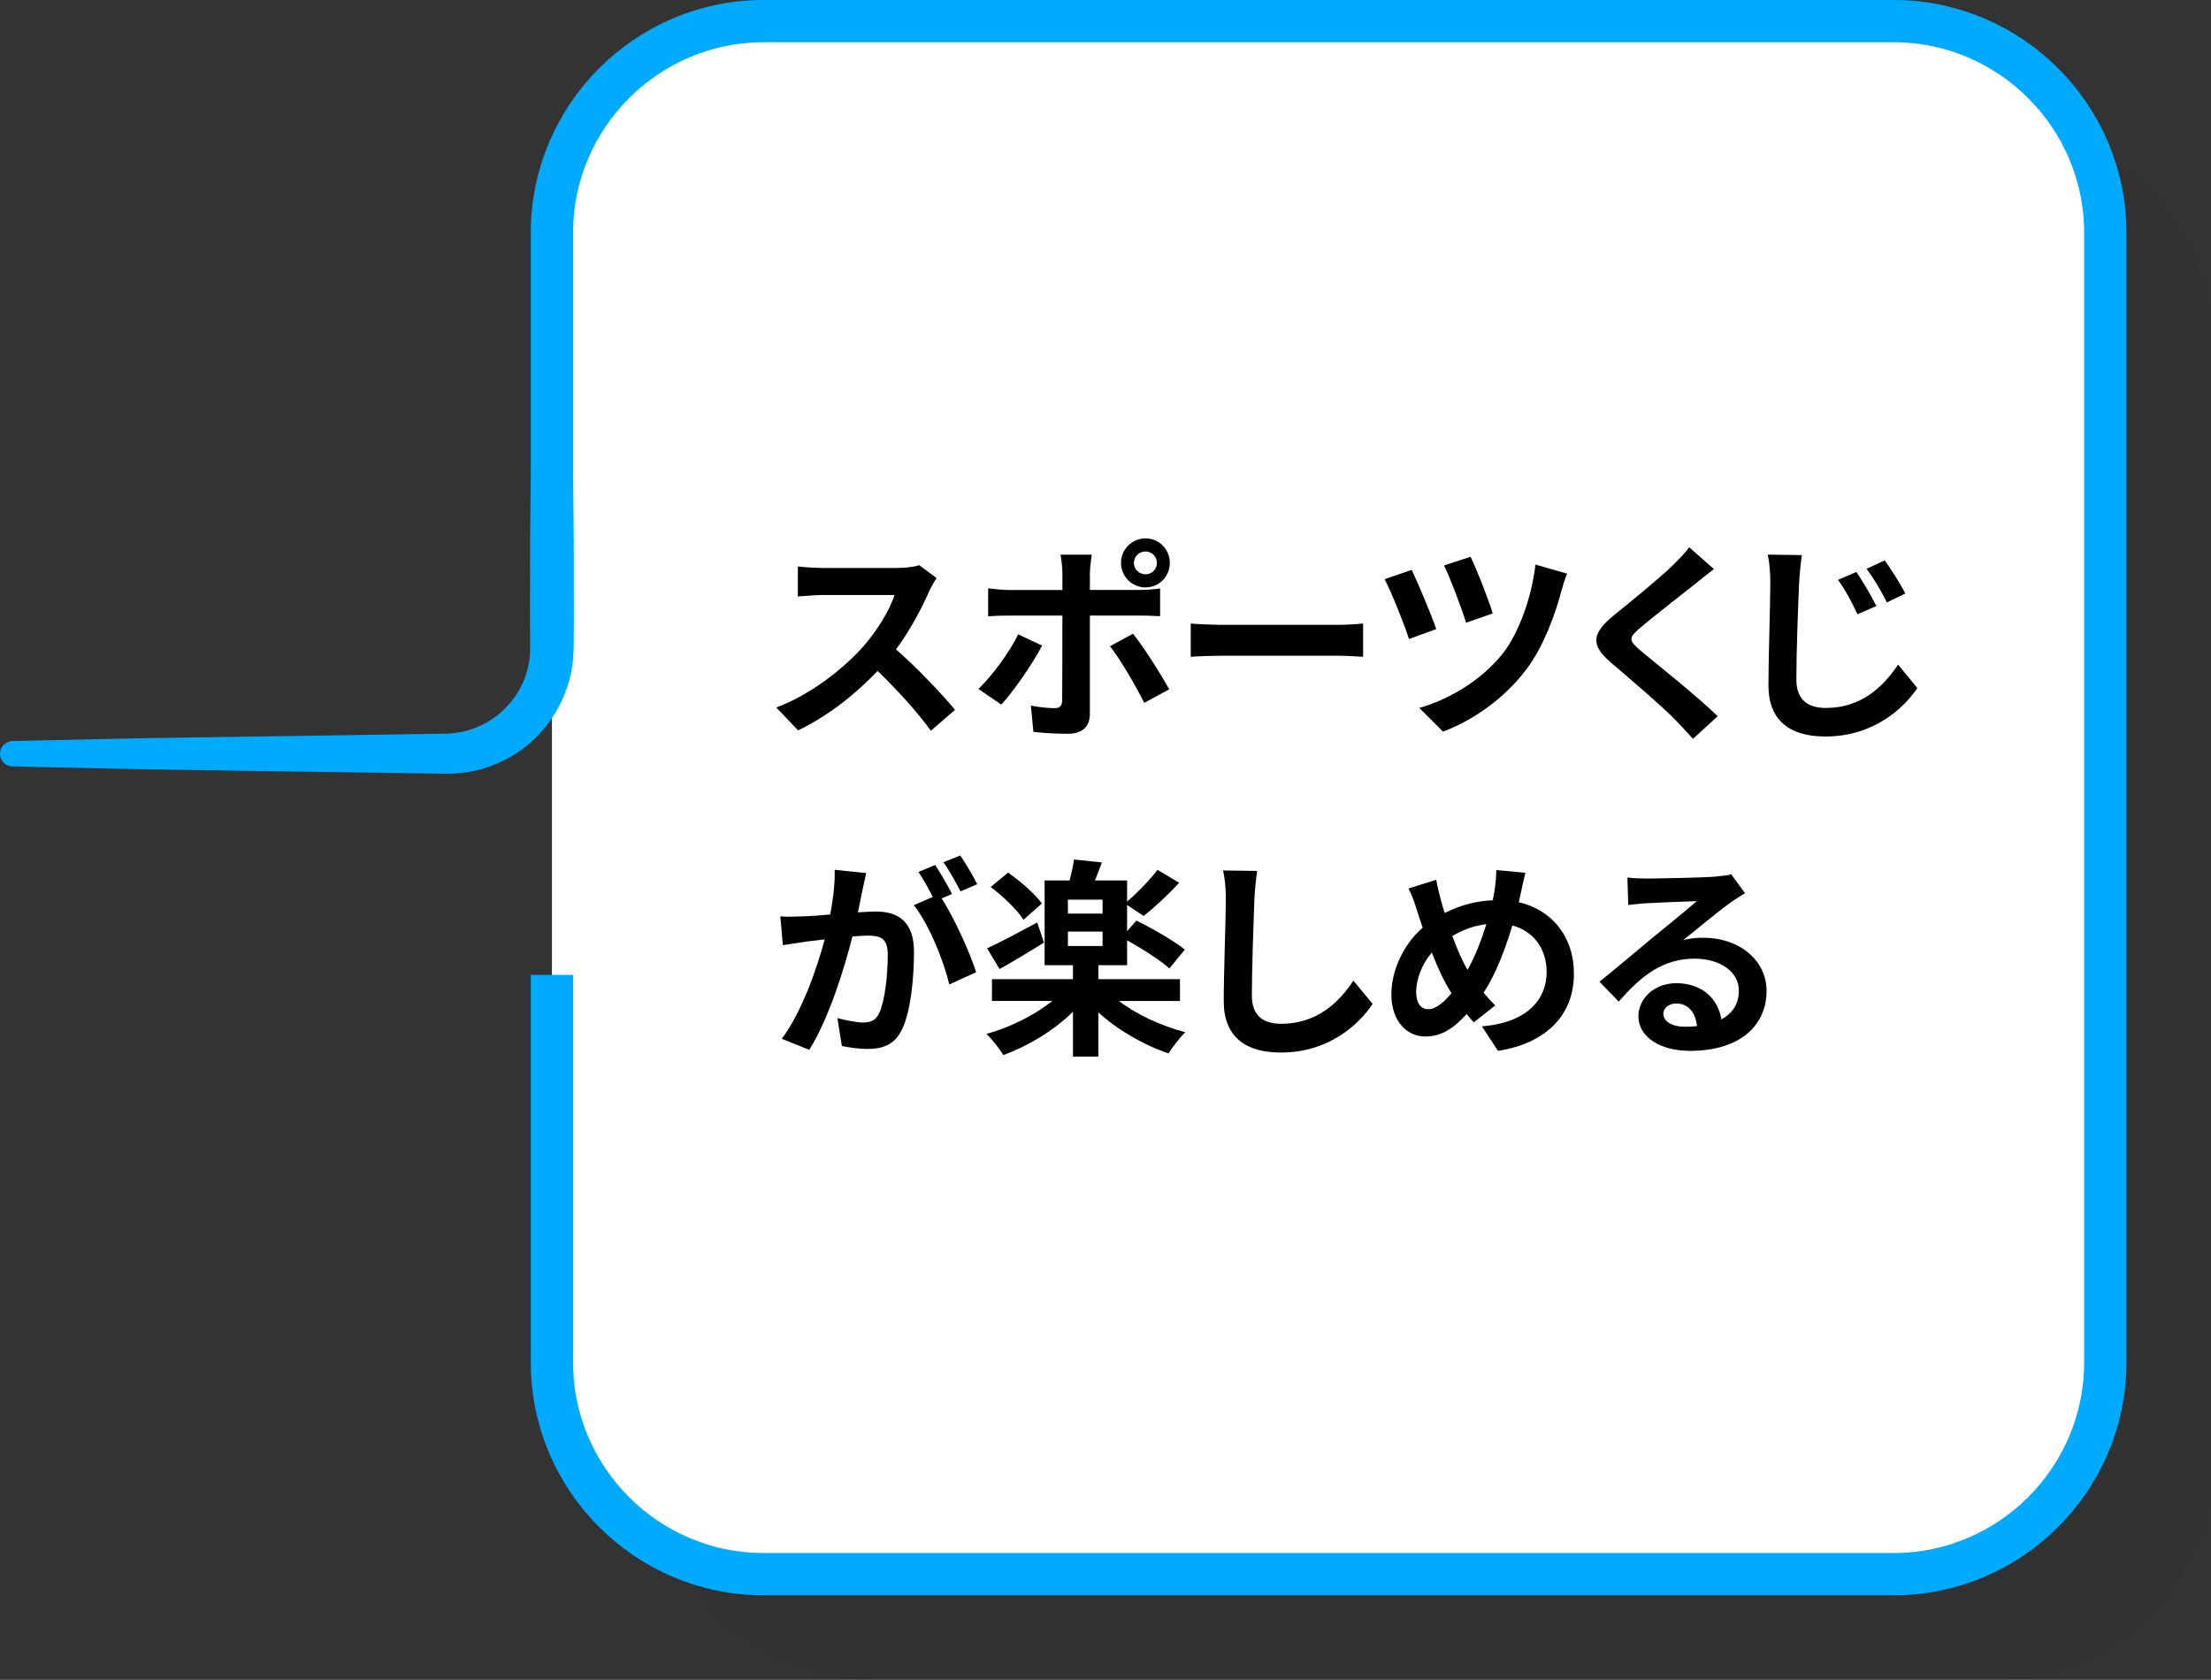 <?xml version="1.0" encoding="UTF-8"?><svg xmlns="http://www.w3.org/2000/svg" viewBox="0 0 209.124 158.919"><rect x="0" y="0" width="209.124" height="158.919" fill="#333333" stroke="none"/><g style="isolation:isolate;"><g id="_レイヤー_2"><g id="_レイヤー_1-2"><g><g><g style="mix-blend-mode:multiply; opacity:.05;"><path d="M62.205,102.228v36.692c0,11,9,20,20,20h106.919c11,0,20-9,20-20V32c0-11-9-20-20-20H82.205c-11,0-20,9-20,20v22.956"/></g><path d="M52.205,92.228v36.692c0,11,9,20,20,20h106.919c11,0,20-9,20-20V22c0-11-9-20-20-20H72.205c-11,0-20,9-20,20v22.956" style="fill:#fff;"/></g><path d="M52.205,92.228v36.692c0,11,9,20,20,20h106.919c11,0,20-9,20-20V22c0-11-9-20-20-20H72.205c-11,0-20,9-20,20v22.956" style="fill:none; stroke:#0af; stroke-width:4px;"/></g><g><path d="M87.887,55.932c-.681,1.561-1.801,3.701-3.141,5.501,1.98,1.72,4.4,4.281,5.581,5.721l-2.28,1.98c-1.301-1.8-3.161-3.841-5.041-5.661-2.121,2.24-4.781,4.321-7.522,5.621l-2.06-2.161c3.221-1.2,6.321-3.641,8.201-5.741,1.32-1.5,2.541-3.48,2.98-4.901h-6.781c-.84,0-1.94,.12-2.36,.14v-2.841c.54,.08,1.761,.14,2.36,.14h7.062c.86,0,1.66-.12,2.061-.26l1.641,1.22c-.16,.22-.52,.84-.7,1.24Z"/><path d="M94.703,66.655l-2.16-1.48c1.341-1.28,2.94-3.481,3.761-5.161l2.261,1.06c-.92,1.781-2.761,4.401-3.861,5.582Zm8.382-12.443v1.601h4.661c.561,0,1.44-.06,1.98-.14v2.621c-.64-.04-1.42-.06-1.96-.06h-4.682v9.302c0,1.161-.66,1.88-2.08,1.88-1.08,0-2.24-.06-3.261-.18l-.24-2.48c.86,.16,1.74,.24,2.221,.24,.521,0,.72-.2,.74-.72,.02-.74,.02-7.082,.02-8.021v-.02h-5.081c-.6,0-1.38,.02-1.94,.08v-2.661c.601,.08,1.301,.16,1.94,.16h5.081v-1.601c0-.52-.1-1.4-.18-1.74h2.961c-.04,.28-.181,1.24-.181,1.74Zm7.502,11.002l-2.36,1.28c-.86-1.72-2.28-4.141-3.241-5.361l2.181-1.18c1.021,1.28,2.621,3.801,3.421,5.261Zm-2.24-14.283c1.28,0,2.3,1.041,2.3,2.321s-1.02,2.32-2.3,2.32-2.32-1.04-2.32-2.32,1.04-2.321,2.32-2.321Zm0,3.401c.6,0,1.08-.48,1.08-1.08s-.48-1.081-1.08-1.081-1.101,.48-1.101,1.081,.5,1.08,1.101,1.08Z"/><path d="M115.845,59.113h10.742c.94,0,1.82-.08,2.341-.12v3.141c-.48-.02-1.501-.1-2.341-.1h-10.742c-1.141,0-2.48,.04-3.221,.1v-3.141c.72,.06,2.181,.12,3.221,.12Z"/><path d="M135.845,59.513l-2.58,.94c-.4-1.3-1.721-4.581-2.301-5.661l2.561-.88c.601,1.26,1.86,4.241,2.32,5.601Zm11.863-3.701c-.561,2.18-1.701,5.361-3.361,7.542-2.101,2.761-5.001,4.781-7.861,5.861l-2.24-2.241c2.74-.78,5.861-2.581,7.901-5.161,1.5-1.9,2.74-5.341,3.081-8.402l3,.86c-.22,.5-.399,1.1-.52,1.541Zm-6.521,2.22l-2.521,.88c-.381-1.28-1.48-4.181-2.081-5.421l2.501-.82c.5,.98,1.721,4.061,2.101,5.361Z"/><path d="M160.367,55.212c-1.301,1.04-3.941,3.081-5.281,4.221-1.061,.92-1.04,1.14,.04,2.081,1.5,1.26,5.301,4.261,7.342,6.241l-2.341,2.141c-.561-.62-1.141-1.26-1.74-1.86-1.221-1.26-4.161-3.761-5.981-5.321-2.001-1.7-1.841-2.761,.16-4.441,1.58-1.28,4.32-3.501,5.661-4.801,.58-.58,1.22-1.22,1.54-1.7l2.341,2.061c-.62,.48-1.28,1-1.74,1.38Z"/><path d="M170.166,55.172c-.101,2.16-.26,6.621-.26,9.122,0,2.021,1.22,2.681,2.78,2.681,3.301,0,5.381-1.92,6.842-4.101l1.82,2.22c-1.301,1.92-4.142,4.581-8.702,4.581-3.28,0-5.381-1.44-5.381-4.841,0-2.681,.18-7.942,.18-9.662,0-.96-.08-1.92-.24-2.701l3.221,.04c-.12,.84-.22,1.86-.26,2.661Zm7.302,2.16l-1.78,.78c-.601-1.28-1.121-2.24-1.841-3.261l1.74-.74c.561,.84,1.44,2.301,1.881,3.221Zm2.74-1.18l-1.74,.84c-.641-1.26-1.181-2.181-1.921-3.181l1.721-.8c.58,.82,1.5,2.241,1.94,3.141Z"/><path d="M81.565,84.252c-.119,.6-.279,1.34-.42,2.061,.681-.04,1.261-.08,1.681-.08,2.12,0,3.621,.94,3.621,3.821,0,2.36-.28,5.601-1.141,7.342-.66,1.4-1.761,1.84-3.28,1.84-.761,0-1.721-.14-2.401-.28l-.42-2.641c.761,.22,1.921,.42,2.44,.42,.681,0,1.181-.2,1.501-.86,.54-1.14,.82-3.561,.82-5.541,0-1.601-.7-1.821-1.94-1.821-.32,0-.82,.04-1.4,.08-.761,3.041-2.241,7.782-4.081,10.723l-2.601-1.041c1.94-2.621,3.32-6.661,4.061-9.402-.72,.08-1.36,.16-1.72,.2-.58,.1-1.621,.24-2.241,.34l-.24-2.721c.74,.06,1.4,.02,2.141,0,.62-.02,1.561-.08,2.581-.18,.28-1.5,.46-2.961,.42-4.221l2.98,.3c-.12,.52-.26,1.16-.36,1.66Zm8.482,.32l-.98,.42c1.2,1.86,2.7,5.201,3.261,6.981l-2.54,1.16c-.521-2.22-1.94-5.741-3.361-7.501l1.801-.78c-.4-.76-.9-1.72-1.36-2.36l1.58-.66c.5,.74,1.221,2,1.601,2.741Zm2.38-.92l-1.58,.68c-.42-.82-1.06-2-1.62-2.761l1.601-.64c.52,.76,1.26,2.021,1.6,2.721Z"/><path d="M105.826,94.694c1.66,1.28,4.021,2.36,6.281,2.96-.501,.48-1.221,1.42-1.581,2-2.34-.78-4.801-2.201-6.641-3.881v4.181h-2.401v-4.241c-1.8,1.78-4.24,3.241-6.581,4.101-.38-.62-1.101-1.521-1.601-2,2.241-.62,4.562-1.78,6.222-3.121h-5.701v-2.061h7.661v-1.32h-2.681v-8.021h2.361c.18-.66,.34-1.42,.42-1.98l2.641,.28c-.221,.6-.46,1.18-.66,1.701h3.04v2c.961-.82,2.161-2.06,2.881-3l2.041,1.22c-1.061,1.16-2.341,2.341-3.361,3.141l-1.561-1.04v2.48l.881-1c1.48,.72,3.561,1.92,4.581,2.74l-1.461,1.781c-.86-.76-2.561-1.86-4.001-2.661v2.36h-2.72v1.32h7.721v2.061h-5.78Zm-7.082-5.521c-1.38,.86-2.94,1.801-4.201,2.501l-1.18-1.96c1.2-.541,2.98-1.5,4.741-2.441l.64,1.9Zm-1.94-2.16c-.58-.92-1.92-2.221-3.101-3.101l1.641-1.36c1.16,.8,2.561,2.021,3.2,2.92l-1.74,1.541Zm7.481-1.9h-3.28v1.32h3.28v-1.32Zm-3.28,4.381h3.28v-1.36h-3.28v1.36Z"/><path d="M118.645,85.052c-.08,2.16-.24,6.641-.24,9.122,0,2.02,1.2,2.68,2.761,2.68,3.301,0,5.401-1.9,6.842-4.081l1.82,2.2c-1.28,1.92-4.121,4.601-8.682,4.601-3.281,0-5.401-1.44-5.401-4.861,0-2.681,.2-7.942,.2-9.662,0-.94-.08-1.9-.261-2.701l3.221,.04c-.119,.84-.22,1.86-.26,2.661Z"/><path d="M143.826,84.592c-.06,.26-.12,.5-.18,.76,3.141,.72,5.221,3.261,5.221,6.762,0,4.241-3.021,6.661-7.182,7.301l-1.52-2.32c4.381-.36,6.121-2.621,6.121-5.121,0-2.22-1.24-3.881-3.241-4.421-.7,2.32-1.58,4.621-2.721,6.361,.36,.42,.721,.84,1.101,1.2l-2.021,1.601c-.24-.26-.479-.521-.68-.78-1.341,1.46-2.461,2.121-3.941,2.121-1.66,0-3.181-1.4-3.181-3.981,0-2.281,1.141-4.721,2.961-6.321-.2-.541-.36-1.081-.54-1.621-.22-.72-.44-1.36-.801-2.081l2.621-.82c.12,.66,.28,1.32,.44,1.92,.1,.38,.22,.8,.359,1.22,1.521-.76,3.001-1.14,4.541-1.2,.08-.34,.141-.66,.181-.96,.1-.58,.159-1.44,.159-1.9l2.761,.26c-.16,.54-.34,1.52-.46,2.021Zm-8.741,10.882c.72,0,1.46-.62,2.2-1.521-.641-.98-1.28-2.34-1.86-3.841-.94,1.1-1.48,2.521-1.48,3.761,0,.98,.42,1.601,1.141,1.601Zm3.721-3.721c.72-1.28,1.32-2.84,1.78-4.321-1.221,.14-2.28,.56-3.221,1.12,.46,1.24,.96,2.401,1.44,3.201Z"/><path d="M155.745,83.112c1.061,0,5.341-.08,6.481-.18,.82-.08,1.28-.14,1.521-.22l1.3,1.78c-.46,.3-.94,.58-1.4,.92-1.08,.76-3.181,2.521-4.44,3.521,.66-.16,1.26-.22,1.9-.22,3.4,0,5.981,2.121,5.981,5.041,0,3.161-2.401,5.661-7.242,5.661-2.78,0-4.881-1.28-4.881-3.28,0-1.621,1.46-3.121,3.581-3.121,2.48,0,3.98,1.521,4.261,3.421,1.101-.58,1.66-1.5,1.66-2.721,0-1.8-1.801-3.021-4.161-3.021-3.061,0-5.061,1.621-7.201,4.061l-1.82-1.88c1.42-1.141,3.841-3.181,5.021-4.161,1.121-.92,3.201-2.601,4.182-3.46-1.021,.02-3.781,.14-4.842,.2-.54,.04-1.18,.1-1.64,.16l-.08-2.601c.56,.08,1.26,.1,1.82,.1Zm3.601,14.023c.42,0,.8-.02,1.16-.06-.12-1.3-.86-2.141-1.94-2.141-.76,0-1.24,.46-1.24,.96,0,.74,.82,1.24,2.021,1.24Z"/></g><path d="M54.205,44.956c.026,3.045,.079,6.09,.069,9.134l.005,4.567-.012,2.283c.006,.345-.028,.854-.054,1.3-.017,.458-.124,.91-.189,1.364-.728,3.604-3.162,6.814-6.464,8.38-1.636,.798-3.457,1.218-5.268,1.213l-4.581-.064-18.268-.269c-6.089-.07-12.179-.231-18.268-.359-.663-.014-1.189-.562-1.175-1.225,.014-.645,.536-1.161,1.175-1.175,6.089-.128,12.179-.289,18.268-.359l18.268-.27,4.553-.071c1.235-.037,2.444-.359,3.527-.927,2.176-1.127,3.779-3.287,4.216-5.659,.029-.301,.109-.595,.109-.898,.007-.314,.036-.565,.025-.981l-.012-2.283,.005-4.567c-.01-3.044,.043-6.089,.069-9.134,.01-1.104,.913-1.992,2.017-1.983,1.092,.01,1.973,.895,1.983,1.983Z" style="fill:#0af;"/></g></g></g></svg>